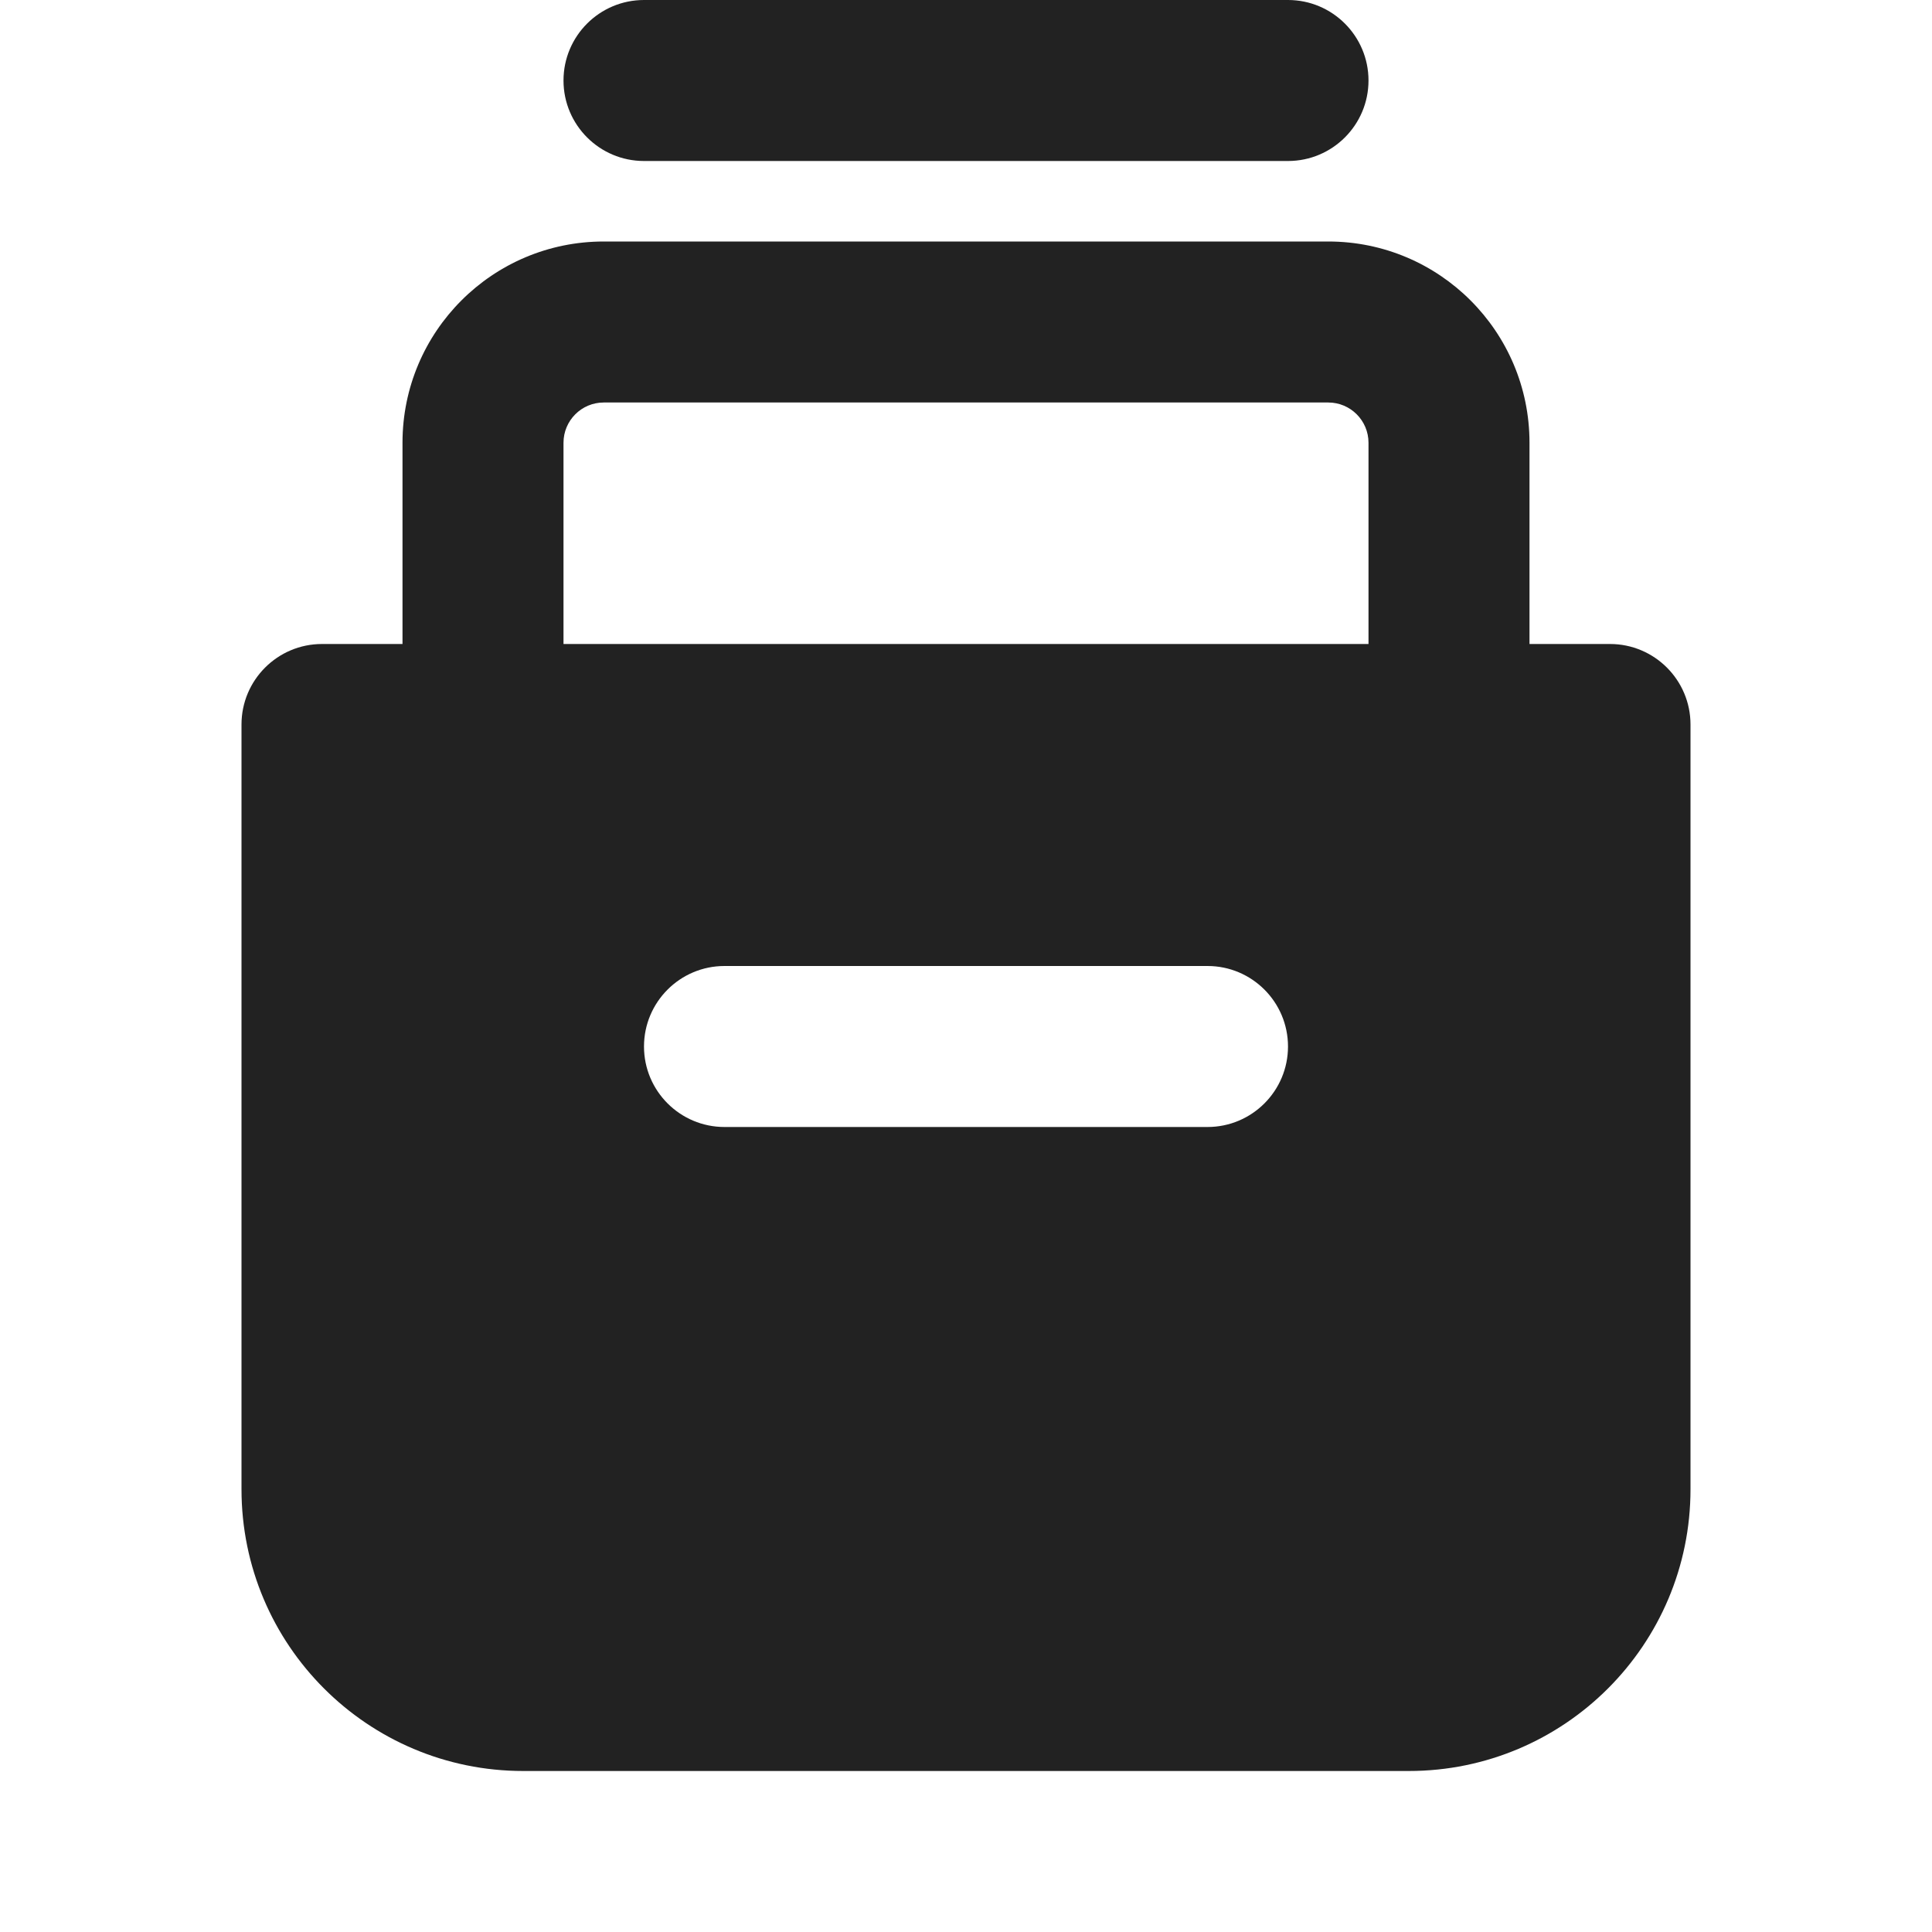 <svg width="24" height="24" viewBox="0 0 24 24" fill="none" xmlns="http://www.w3.org/2000/svg">
<path d="M8 0C7.448 0 7 0.448 7 1C7 1.552 7.448 2 8 2H16C16.552 2 17 1.552 17 1C17 0.448 16.552 0 16 0H8Z" fill="#222222"/>
<path fill-rule="evenodd" clip-rule="evenodd" d="M5 5.5C5 4.119 6.119 3 7.5 3H16.5C17.881 3 19 4.119 19 5.5V8H20C20.552 8 21 8.448 21 9V18.5C21 20.433 19.433 22 17.5 22H6.5C4.567 22 3 20.433 3 18.5V9C3 8.448 3.448 8 4 8H5V5.5ZM17 5.5V8H7V5.5C7 5.224 7.224 5 7.5 5H16.5C16.776 5 17 5.224 17 5.5ZM9 12C8.448 12 8 12.448 8 13C8 13.552 8.448 14 9 14H15C15.552 14 16 13.552 16 13C16 12.448 15.552 12 15 12H9Z" fill="#222222"/>
</svg>
